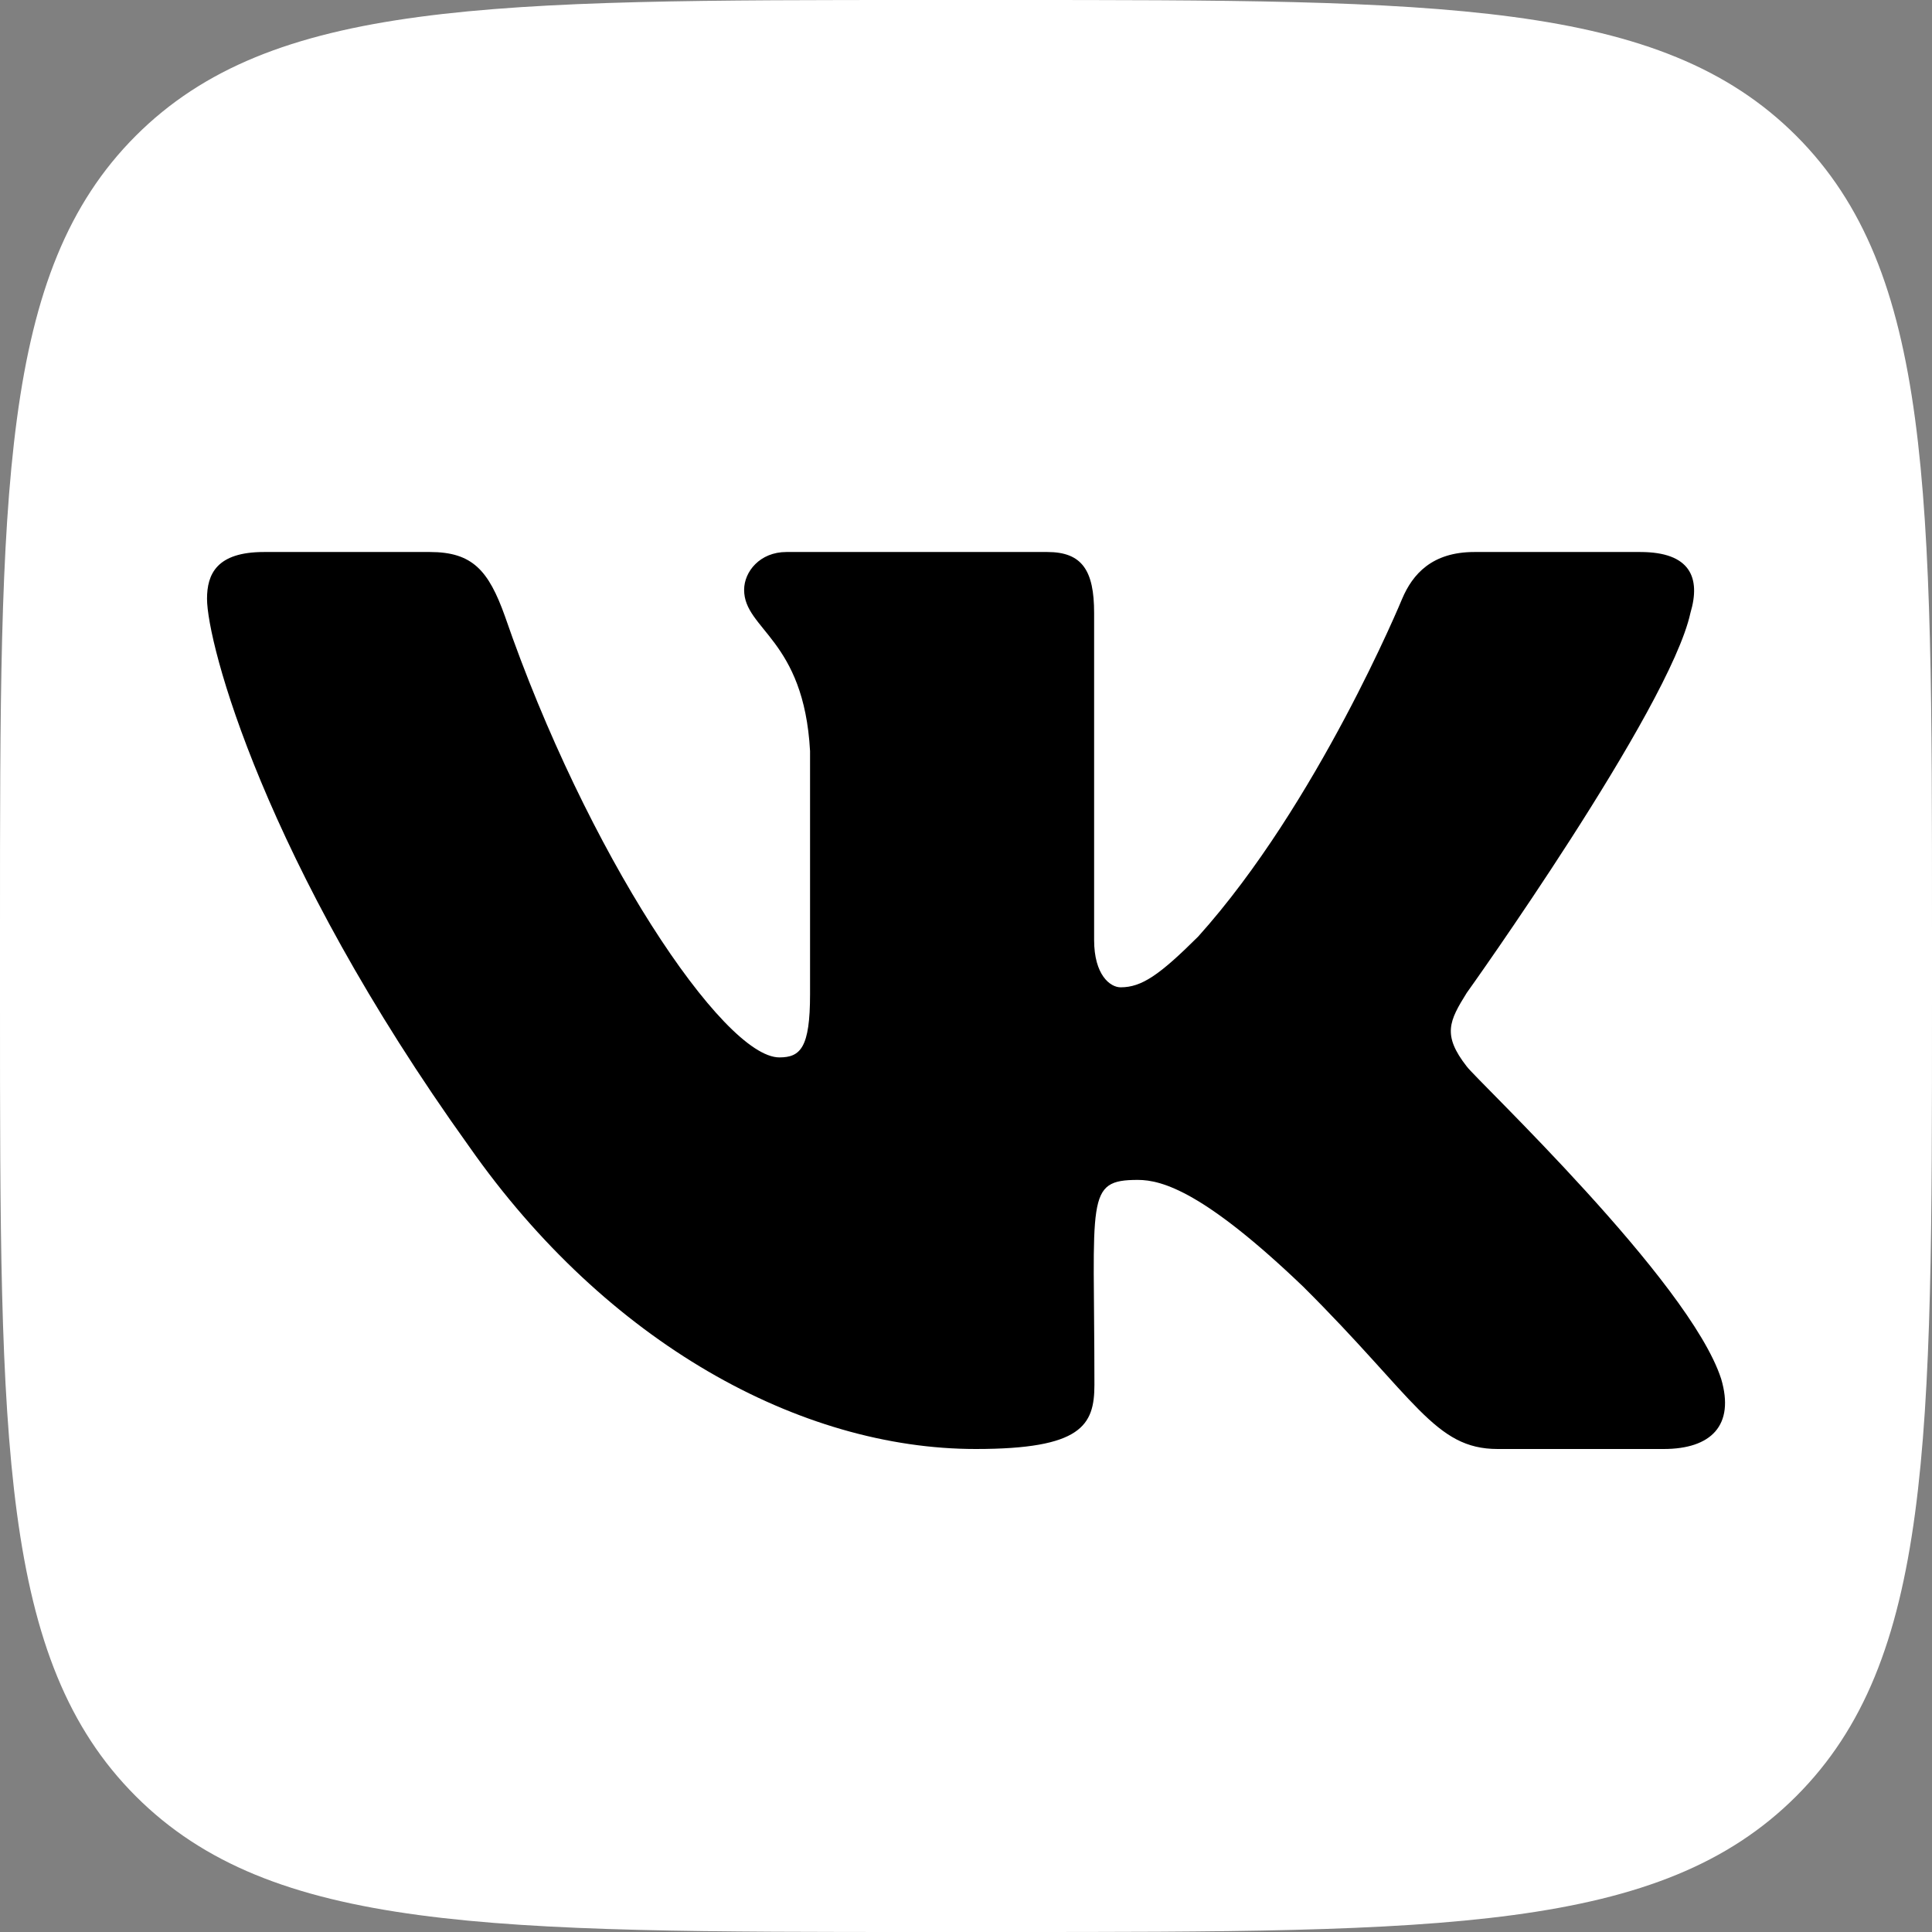 <?xml version="1.0" encoding="UTF-8"?>
<svg xmlns="http://www.w3.org/2000/svg" xmlns:xlink="http://www.w3.org/1999/xlink" width="32px" height="32px" viewBox="0 0 32 32" version="1.1">
  <rect x="0" y="0" width="32" height="32" fill="#808080" stroke="none"/>
  <title>Fill 4</title>
  <defs>
    <path d="M0,15.36 C0,8.119 0,4.499 2.249,2.249 C4.499,0 8.119,0 15.36,0 L16.64,0 C23.881,0 27.501,0 29.751,2.249 C32,4.499 32,8.119 32,15.36 L32,16.64 C32,23.881 32,27.501 29.751,29.751 C27.501,32 23.881,32 16.64,32 L15.36,32 C8.119,32 4.499,32 2.249,29.751 C0,27.501 0,23.881 0,16.64 L0,15.36 Z" id="path-1"></path>
  </defs>
  <g id="Page-1" stroke="none" stroke-width="1" fill="none" fill-rule="evenodd">
    <g id="Контакты" transform="translate(-1171, -249)">
      <g id="Group-5" transform="translate(1027, 249)">
        <g id="Fill-4" transform="translate(144, 0)">
          <mask id="mask-2" fill="white">
            <use xlink:href="#path-1"></use>
          </mask>
          <use id="Mask" fill="#FFFFFF" fill-rule="nonzero" xlink:href="#path-1"></use>
          <g id="vk-brands-solid" mask="url(#mask-2)" fill="#000000" fill-rule="nonzero">
            <g transform="translate(3.429, 9.143)" id="Path">
              <path d="M24.57,1.008 C24.743,0.427 24.57,0 23.739,0 L20.99,0 C20.29,0 19.968,0.367 19.795,0.775 C19.795,0.775 18.395,4.169 16.416,6.37 C15.776,7.006 15.482,7.21 15.132,7.21 C14.959,7.21 14.693,7.006 14.693,6.426 L14.693,1.008 C14.693,0.311 14.497,0 13.919,0 L9.596,0 C9.158,0 8.896,0.325 8.896,0.627 C8.896,1.286 9.886,1.439 9.988,3.296 L9.988,7.326 C9.988,8.209 9.83,8.371 9.48,8.371 C8.546,8.371 6.278,4.963 4.934,1.063 C4.663,0.306 4.397,0 3.692,0 L0.943,0 C0.159,0 0,0.367 0,0.775 C0,1.5 0.934,5.098 4.345,9.852 C6.619,13.098 9.82,14.857 12.733,14.857 C14.483,14.857 14.698,14.467 14.698,13.794 C14.698,10.693 14.539,10.4 15.417,10.4 C15.823,10.4 16.523,10.604 18.157,12.169 C20.024,14.026 20.332,14.857 21.377,14.857 L24.126,14.857 C24.911,14.857 25.307,14.467 25.079,13.696 C24.556,12.076 21.023,8.742 20.864,8.52 C20.458,8 20.574,7.768 20.864,7.303 C20.868,7.299 24.224,2.6 24.57,1.008 Z"></path>
            </g>
          </g>
        </g>
      </g>
    </g>
  </g>
</svg>
